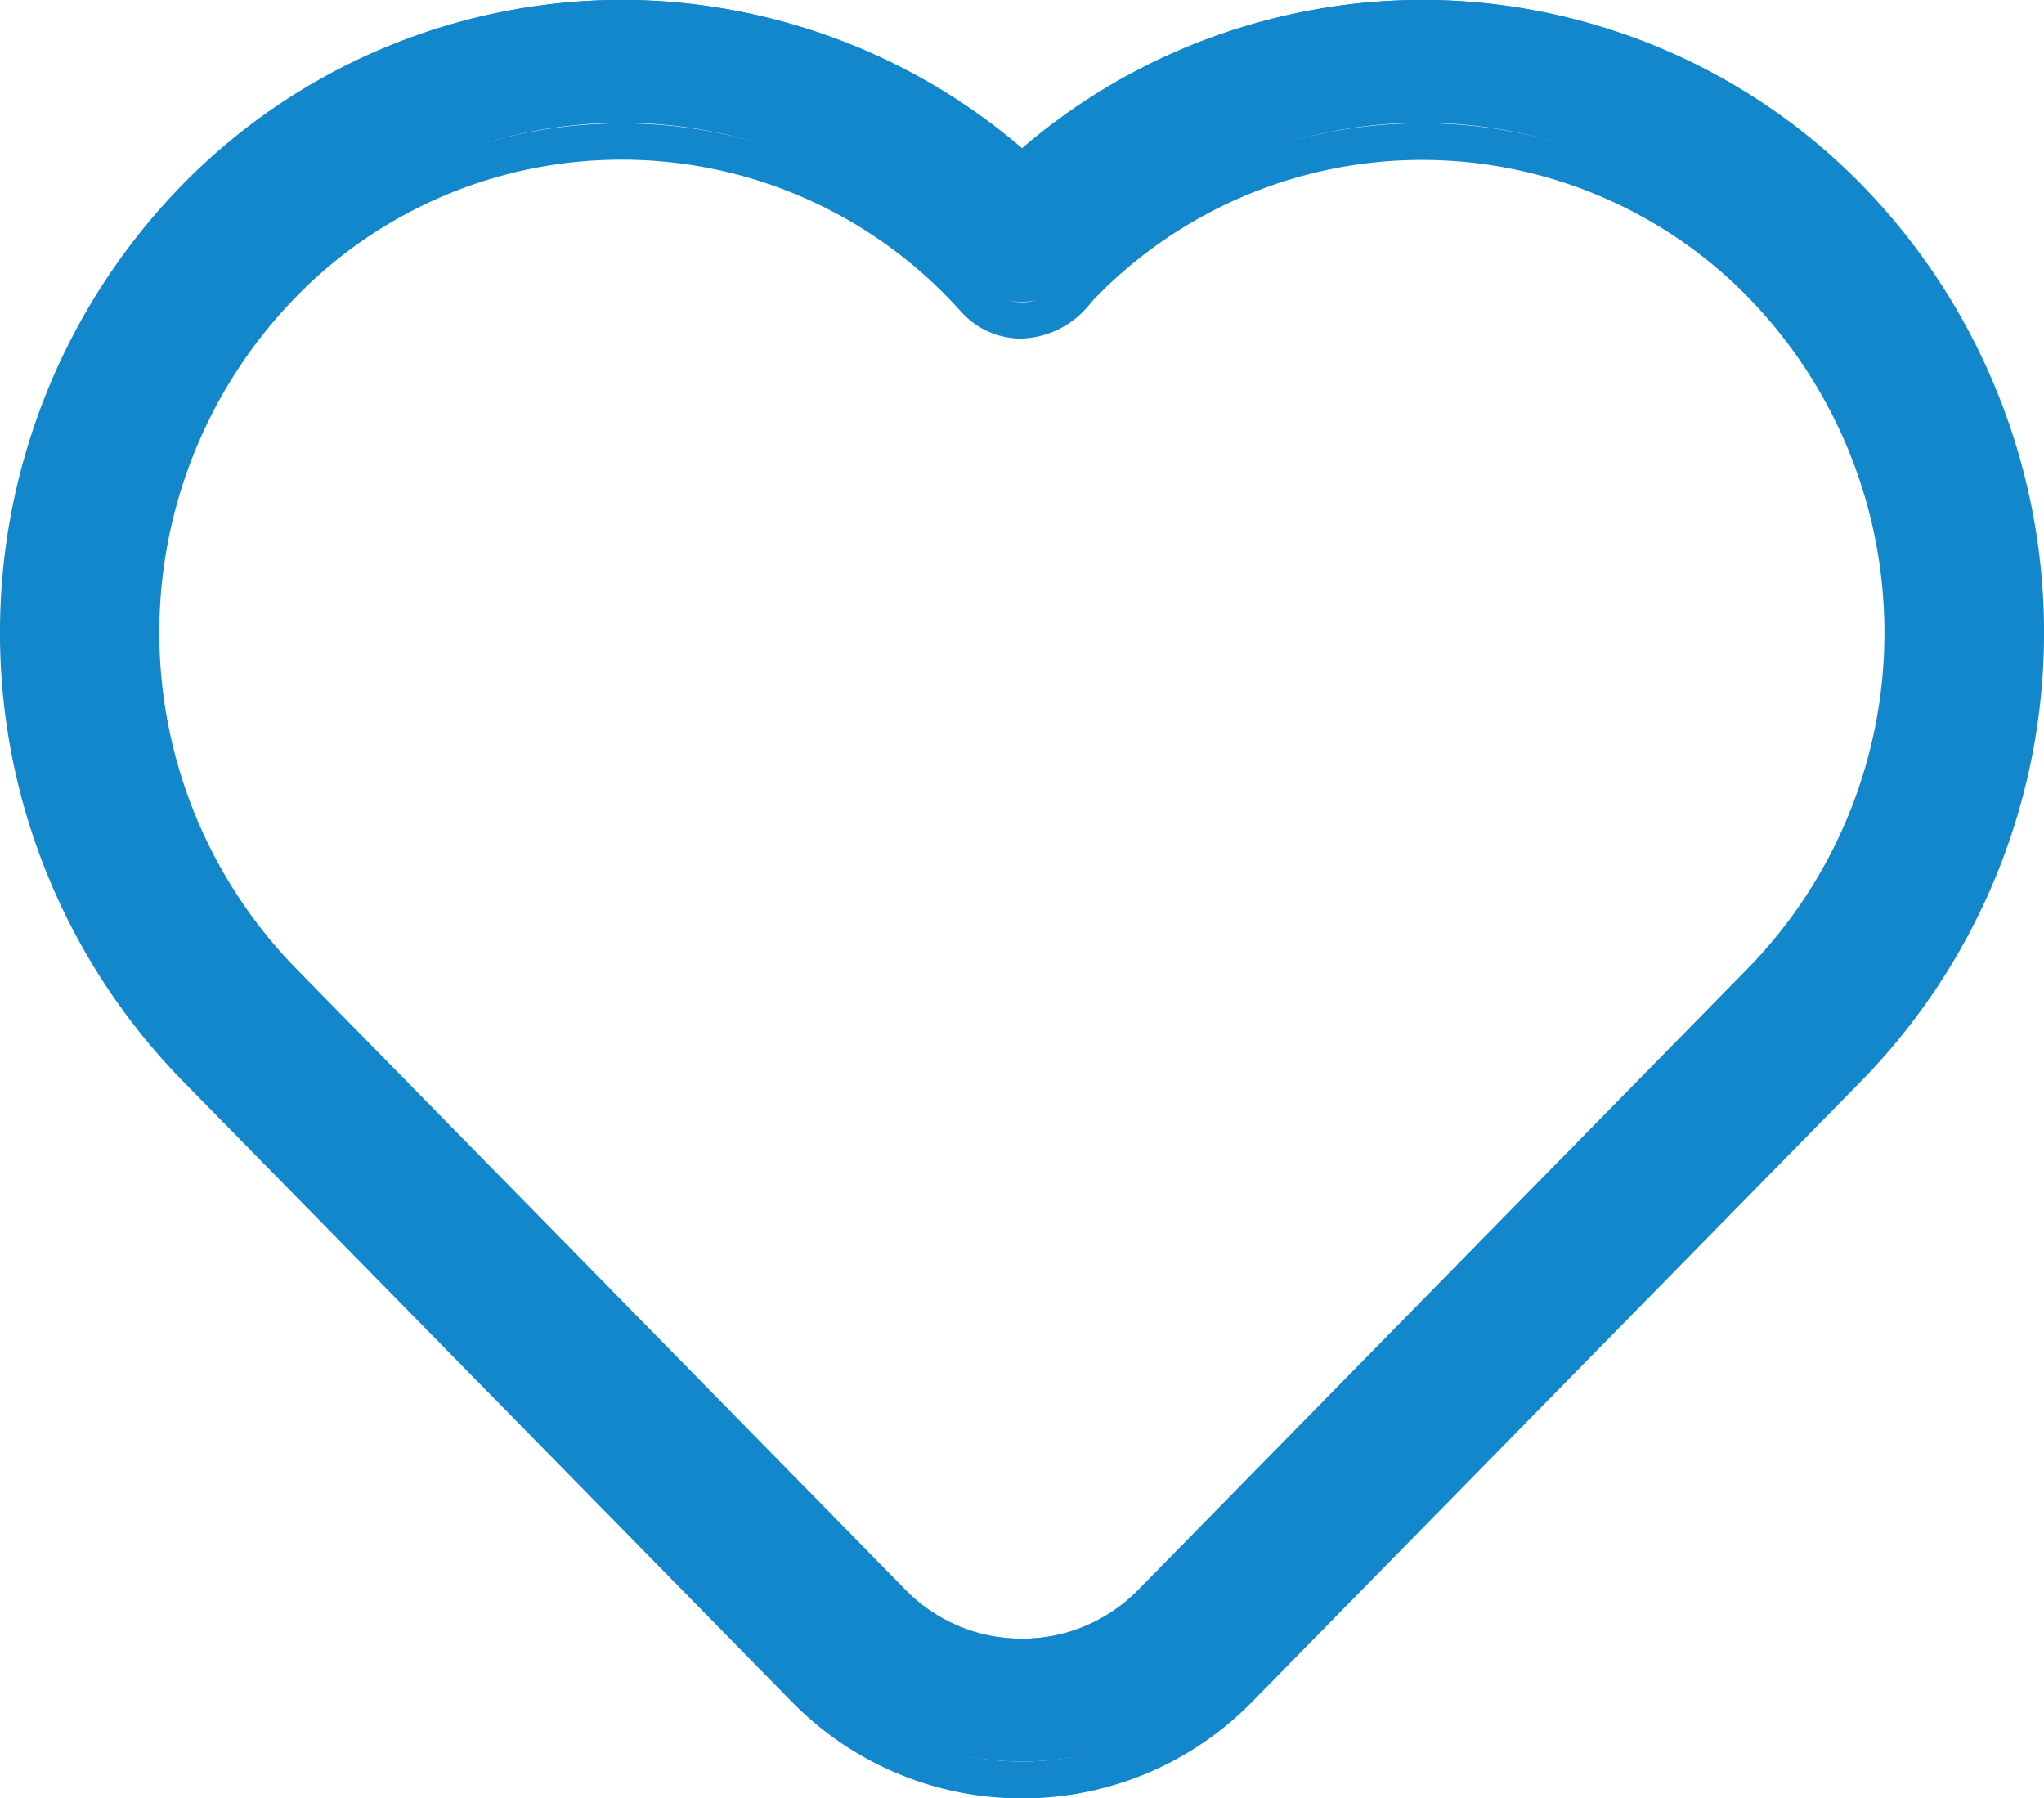 <svg viewBox="0 0 17.038 14.99" height="14.99" width="17.038" xmlns="http://www.w3.org/2000/svg">
  <g transform="translate(-1493 -71)" id="fav">
    <path fill="#1387cb" transform="translate(1493.153 41)" d="M15.265,38.737l-5.082,5.18a2.536,2.536,0,0,1-3.632,0l-5.082-5.18a5.191,5.191,0,0,1,0-7.234,4.972,4.972,0,0,1,6.9-.218,4.972,4.972,0,0,1,6.9.218A5.191,5.191,0,0,1,15.265,38.737Zm-.732-6.517a3.948,3.948,0,0,0-5.662,0c-.038.039-.073.086-.121.129a.526.526,0,0,1-.768,0c-.045-.046-.082-.09-.121-.129a3.949,3.949,0,0,0-5.662,0,4.162,4.162,0,0,0,0,5.8L7.282,43.2a1.511,1.511,0,0,0,2.169,0l5.082-5.18h0A4.162,4.162,0,0,0,14.533,32.221Z" id="XMLID_25_"></path>
    <path fill="#1387cb" transform="translate(1493.125 41.125)" d="M8.394,44.865a2.679,2.679,0,0,1-1.925-.812l-5.083-5.18a5.345,5.345,0,0,1,0-7.449,5.125,5.125,0,0,1,7.008-.314,5.125,5.125,0,0,1,7.008.314,5.345,5.345,0,0,1,0,7.449l-5.083,5.18A2.679,2.679,0,0,1,8.394,44.865ZM5.058,30.181a4.806,4.806,0,0,0-3.453,1.457,5.037,5.037,0,0,0,0,7.02l5.083,5.18a2.383,2.383,0,0,0,3.413,0l5.082-5.18a5.037,5.037,0,0,0,0-7.02A4.819,4.819,0,0,0,8.5,31.427l-.1.093-.1-.093A4.819,4.819,0,0,0,5.058,30.181ZM8.394,43.84a1.662,1.662,0,0,1-1.194-.5l-5.082-5.18a4.316,4.316,0,0,1,0-6.014,4.1,4.1,0,0,1,5.881,0l.063.067.059.063a.38.38,0,0,0,.557-.008A.712.712,0,0,0,8.74,32.2c.017-.019.033-.037.049-.055a4.1,4.1,0,0,1,5.881,0,4.316,4.316,0,0,1,0,6.014l-5.082,5.18A1.662,1.662,0,0,1,8.394,43.84ZM5.058,31.206a3.788,3.788,0,0,0-2.722,1.15,4.008,4.008,0,0,0,0,5.585l5.082,5.18a1.358,1.358,0,0,0,1.95,0l5.082-5.18a4.008,4.008,0,0,0,0-5.585,3.8,3.8,0,0,0-5.443,0c-.013.013-.025.027-.037.041a.976.976,0,0,1-.092.1.754.754,0,0,1-.5.2.669.669,0,0,1-.481-.213l-.064-.069-.056-.059A3.788,3.788,0,0,0,5.058,31.206Z" data-sanitized-data-name="XMLID_25_ - Outline" data-name="XMLID_25_ - Outline" id="XMLID_25__-_Outline"></path>
  </g>
</svg>
